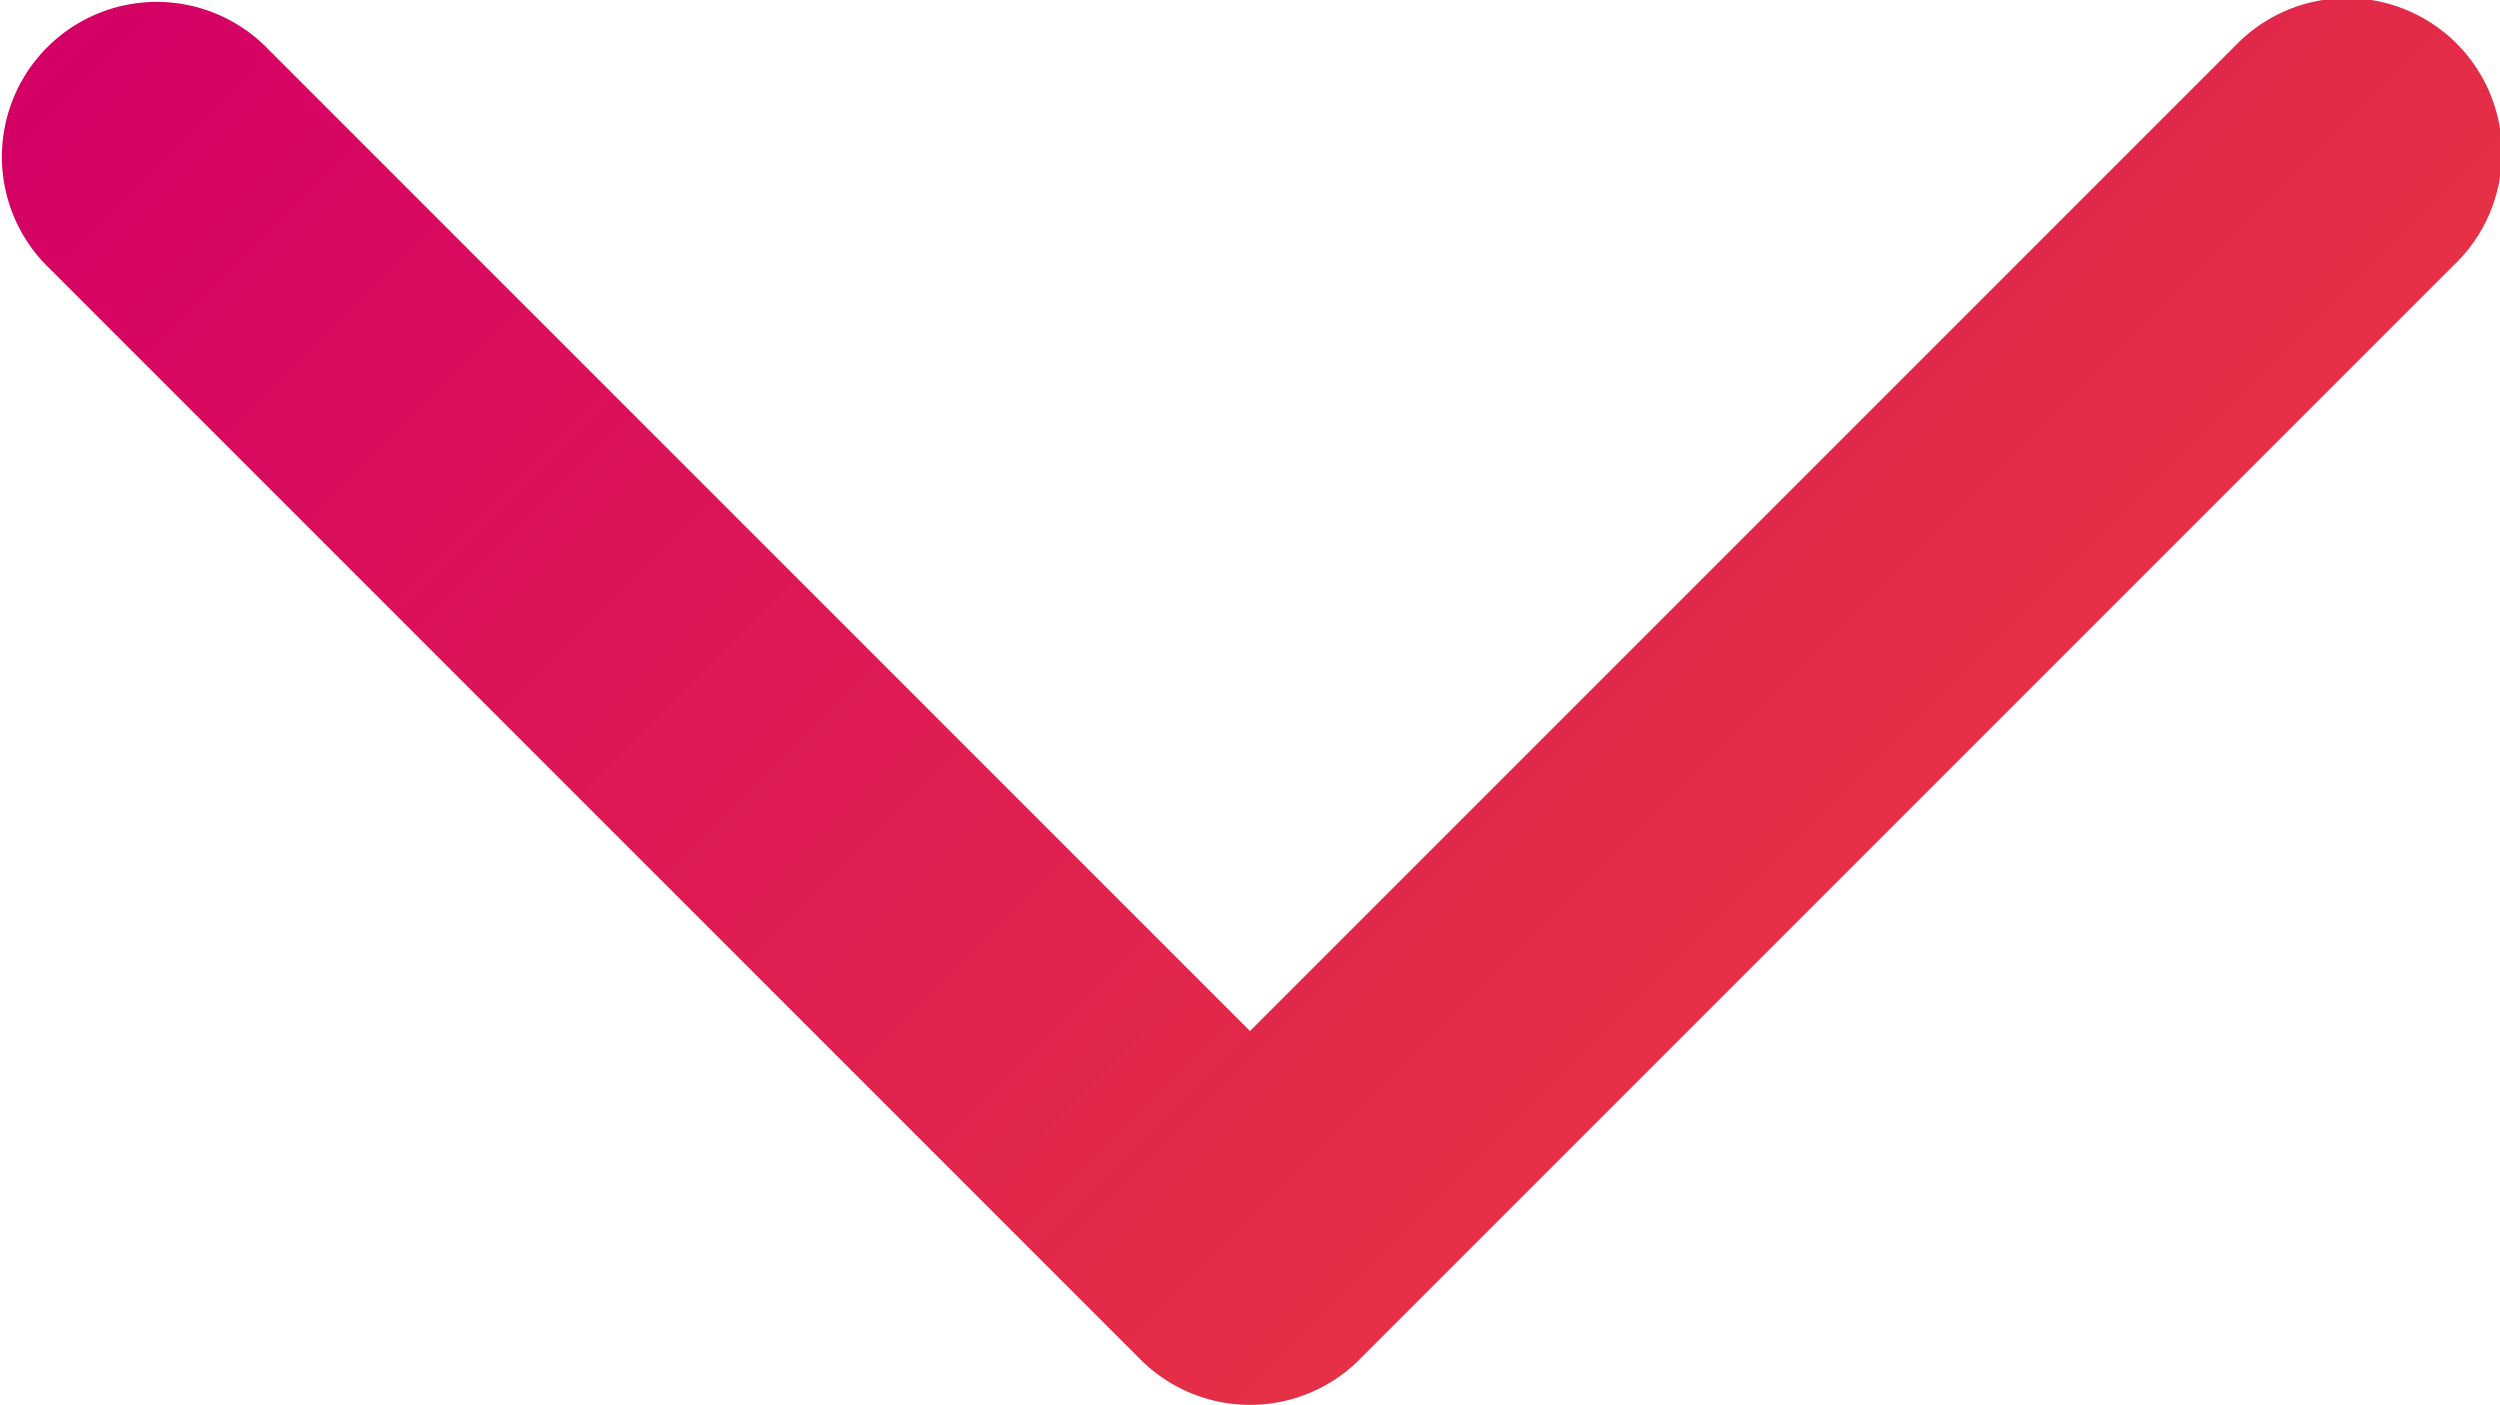 <?xml version="1.0" encoding="UTF-8"?> <svg xmlns="http://www.w3.org/2000/svg" xmlns:xlink="http://www.w3.org/1999/xlink" viewBox="0 0 161.42 90.71"> <defs> <style>.cls-1{fill:url(#linear-gradient);}</style> <linearGradient id="linear-gradient" x1="38.28" y1="-32.43" x2="123.14" y2="52.43" gradientUnits="userSpaceOnUse"> <stop offset="0" stop-color="#d40066"></stop> <stop offset="1" stop-color="#e53045"></stop> </linearGradient> </defs> <g id="Layer_2" data-name="Layer 2"> <g id="Layer_1-2" data-name="Layer 1"> <path class="cls-1" d="M80.71,90.71a10,10,0,0,1-7.07-2.93L2.93,17.07A10,10,0,0,1,17.07,2.93L80.71,66.57,144.35,2.93a10,10,0,1,1,14.14,14.14L87.78,87.78A10,10,0,0,1,80.71,90.71Z"></path> </g> </g> </svg> 